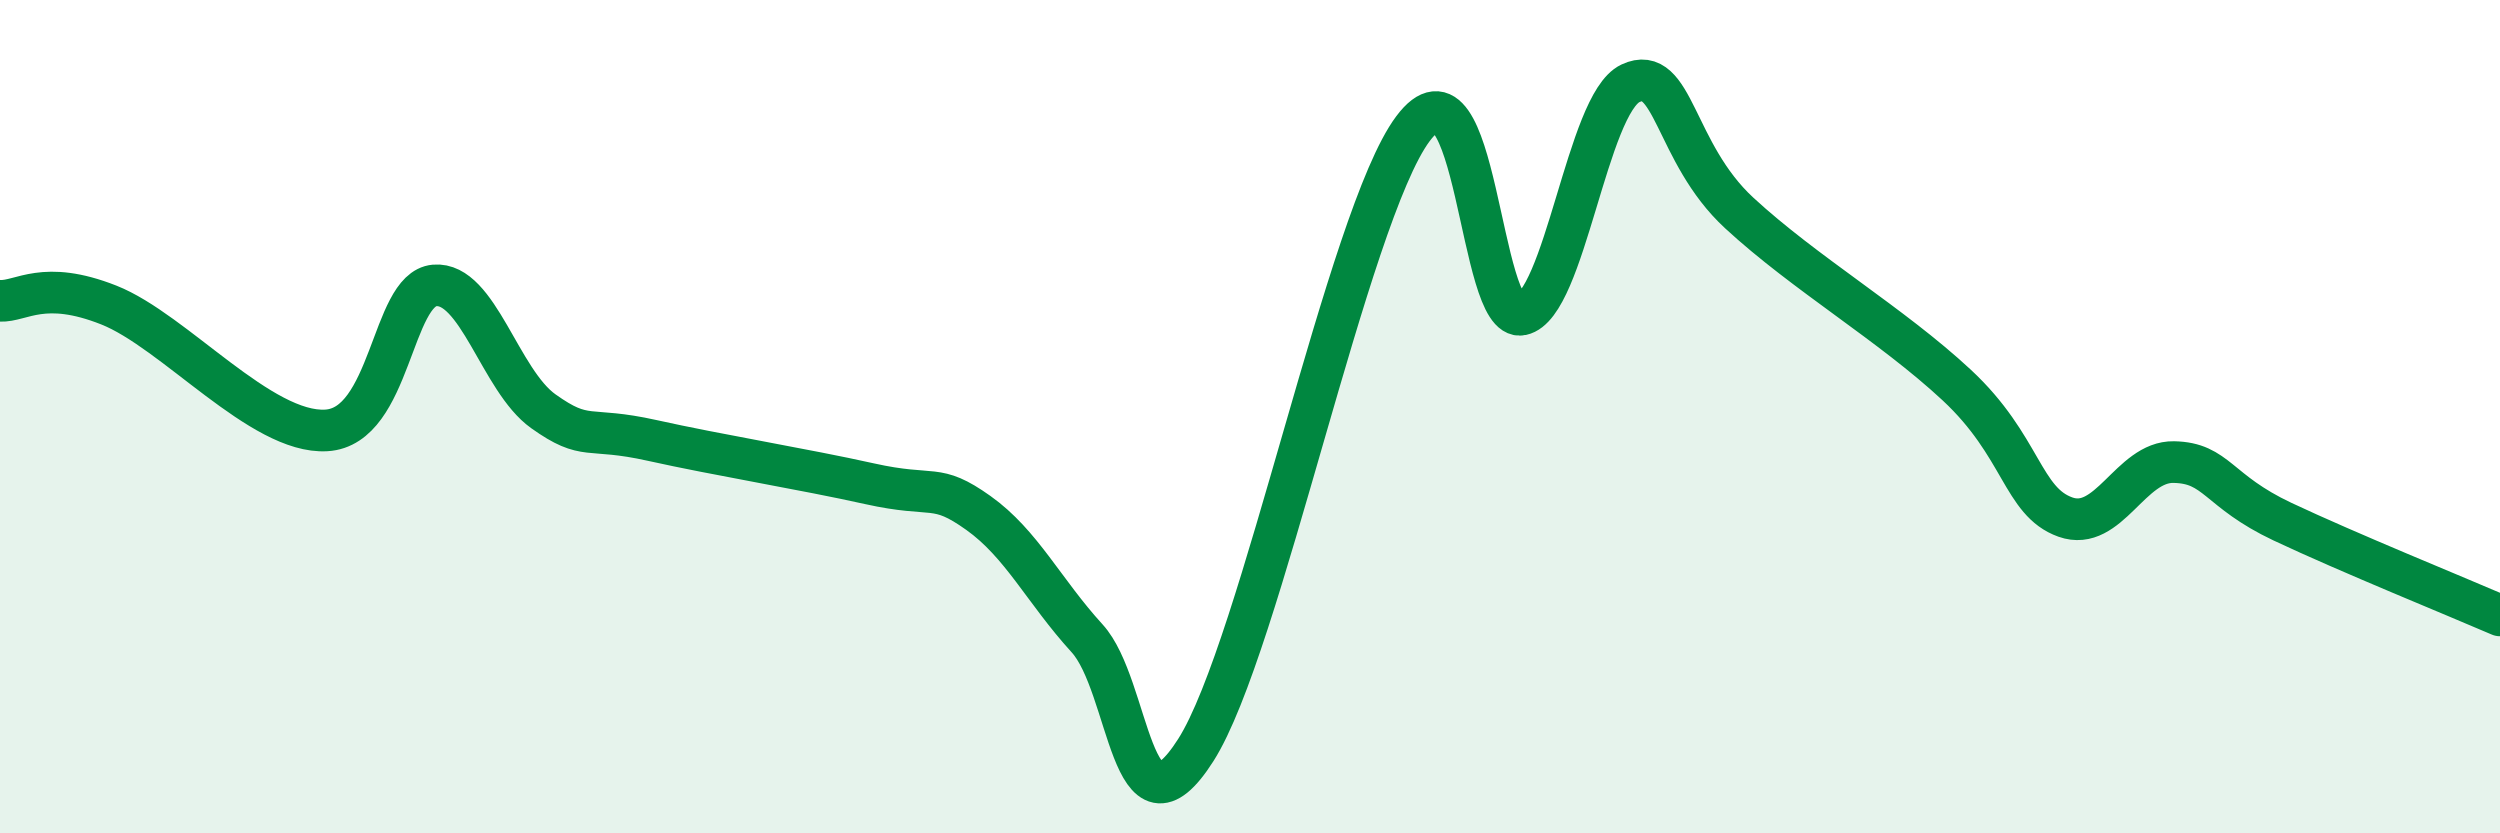 
    <svg width="60" height="20" viewBox="0 0 60 20" xmlns="http://www.w3.org/2000/svg">
      <path
        d="M 0,7.22 C 0.52,7.24 1.04,6.7 2.61,7.32 C 4.18,7.94 6.27,10.42 7.83,10.33 C 9.39,10.24 9.39,6.94 10.43,6.85 C 11.47,6.76 12,9.13 13.04,9.87 C 14.08,10.61 14.08,10.22 15.65,10.57 C 17.22,10.92 19.3,11.26 20.87,11.61 C 22.44,11.96 22.44,11.57 23.48,12.31 C 24.52,13.05 25.05,14.18 26.09,15.32 C 27.13,16.46 27.14,20.45 28.7,18 C 30.26,15.55 32.35,5.18 33.91,3.09 C 35.47,1 35.48,7.77 36.52,7.55 C 37.56,7.33 38.09,2.49 39.13,2 C 40.17,1.51 40.17,3.66 41.74,5.11 C 43.31,6.56 45.39,7.78 46.96,9.24 C 48.53,10.7 48.53,12.04 49.57,12.41 C 50.61,12.78 51.13,11.07 52.17,11.09 C 53.21,11.11 53.21,11.78 54.78,12.52 C 56.35,13.26 58.96,14.32 60,14.77L60 20L0 20Z"
        fill="#008740"
        opacity="0.1"
        stroke-linecap="round"
        stroke-linejoin="round"
      />
      <path
        d="M 0,7.22 C 0.52,7.24 1.04,6.7 2.61,7.32 C 4.18,7.94 6.27,10.42 7.83,10.33 C 9.39,10.24 9.39,6.94 10.43,6.85 C 11.47,6.76 12,9.13 13.04,9.87 C 14.08,10.61 14.08,10.22 15.65,10.57 C 17.22,10.92 19.3,11.26 20.87,11.61 C 22.44,11.96 22.44,11.57 23.48,12.31 C 24.52,13.05 25.05,14.18 26.09,15.32 C 27.13,16.46 27.14,20.45 28.7,18 C 30.26,15.55 32.35,5.18 33.91,3.09 C 35.47,1 35.48,7.77 36.52,7.55 C 37.56,7.33 38.09,2.49 39.13,2 C 40.17,1.51 40.17,3.66 41.74,5.11 C 43.31,6.56 45.39,7.78 46.96,9.24 C 48.53,10.7 48.53,12.04 49.57,12.41 C 50.61,12.78 51.13,11.07 52.17,11.09 C 53.21,11.11 53.21,11.78 54.78,12.52 C 56.35,13.26 58.96,14.32 60,14.77"
        stroke="#008740"
        stroke-width="1"
        fill="none"
        stroke-linecap="round"
        stroke-linejoin="round"
      />
    </svg>
  